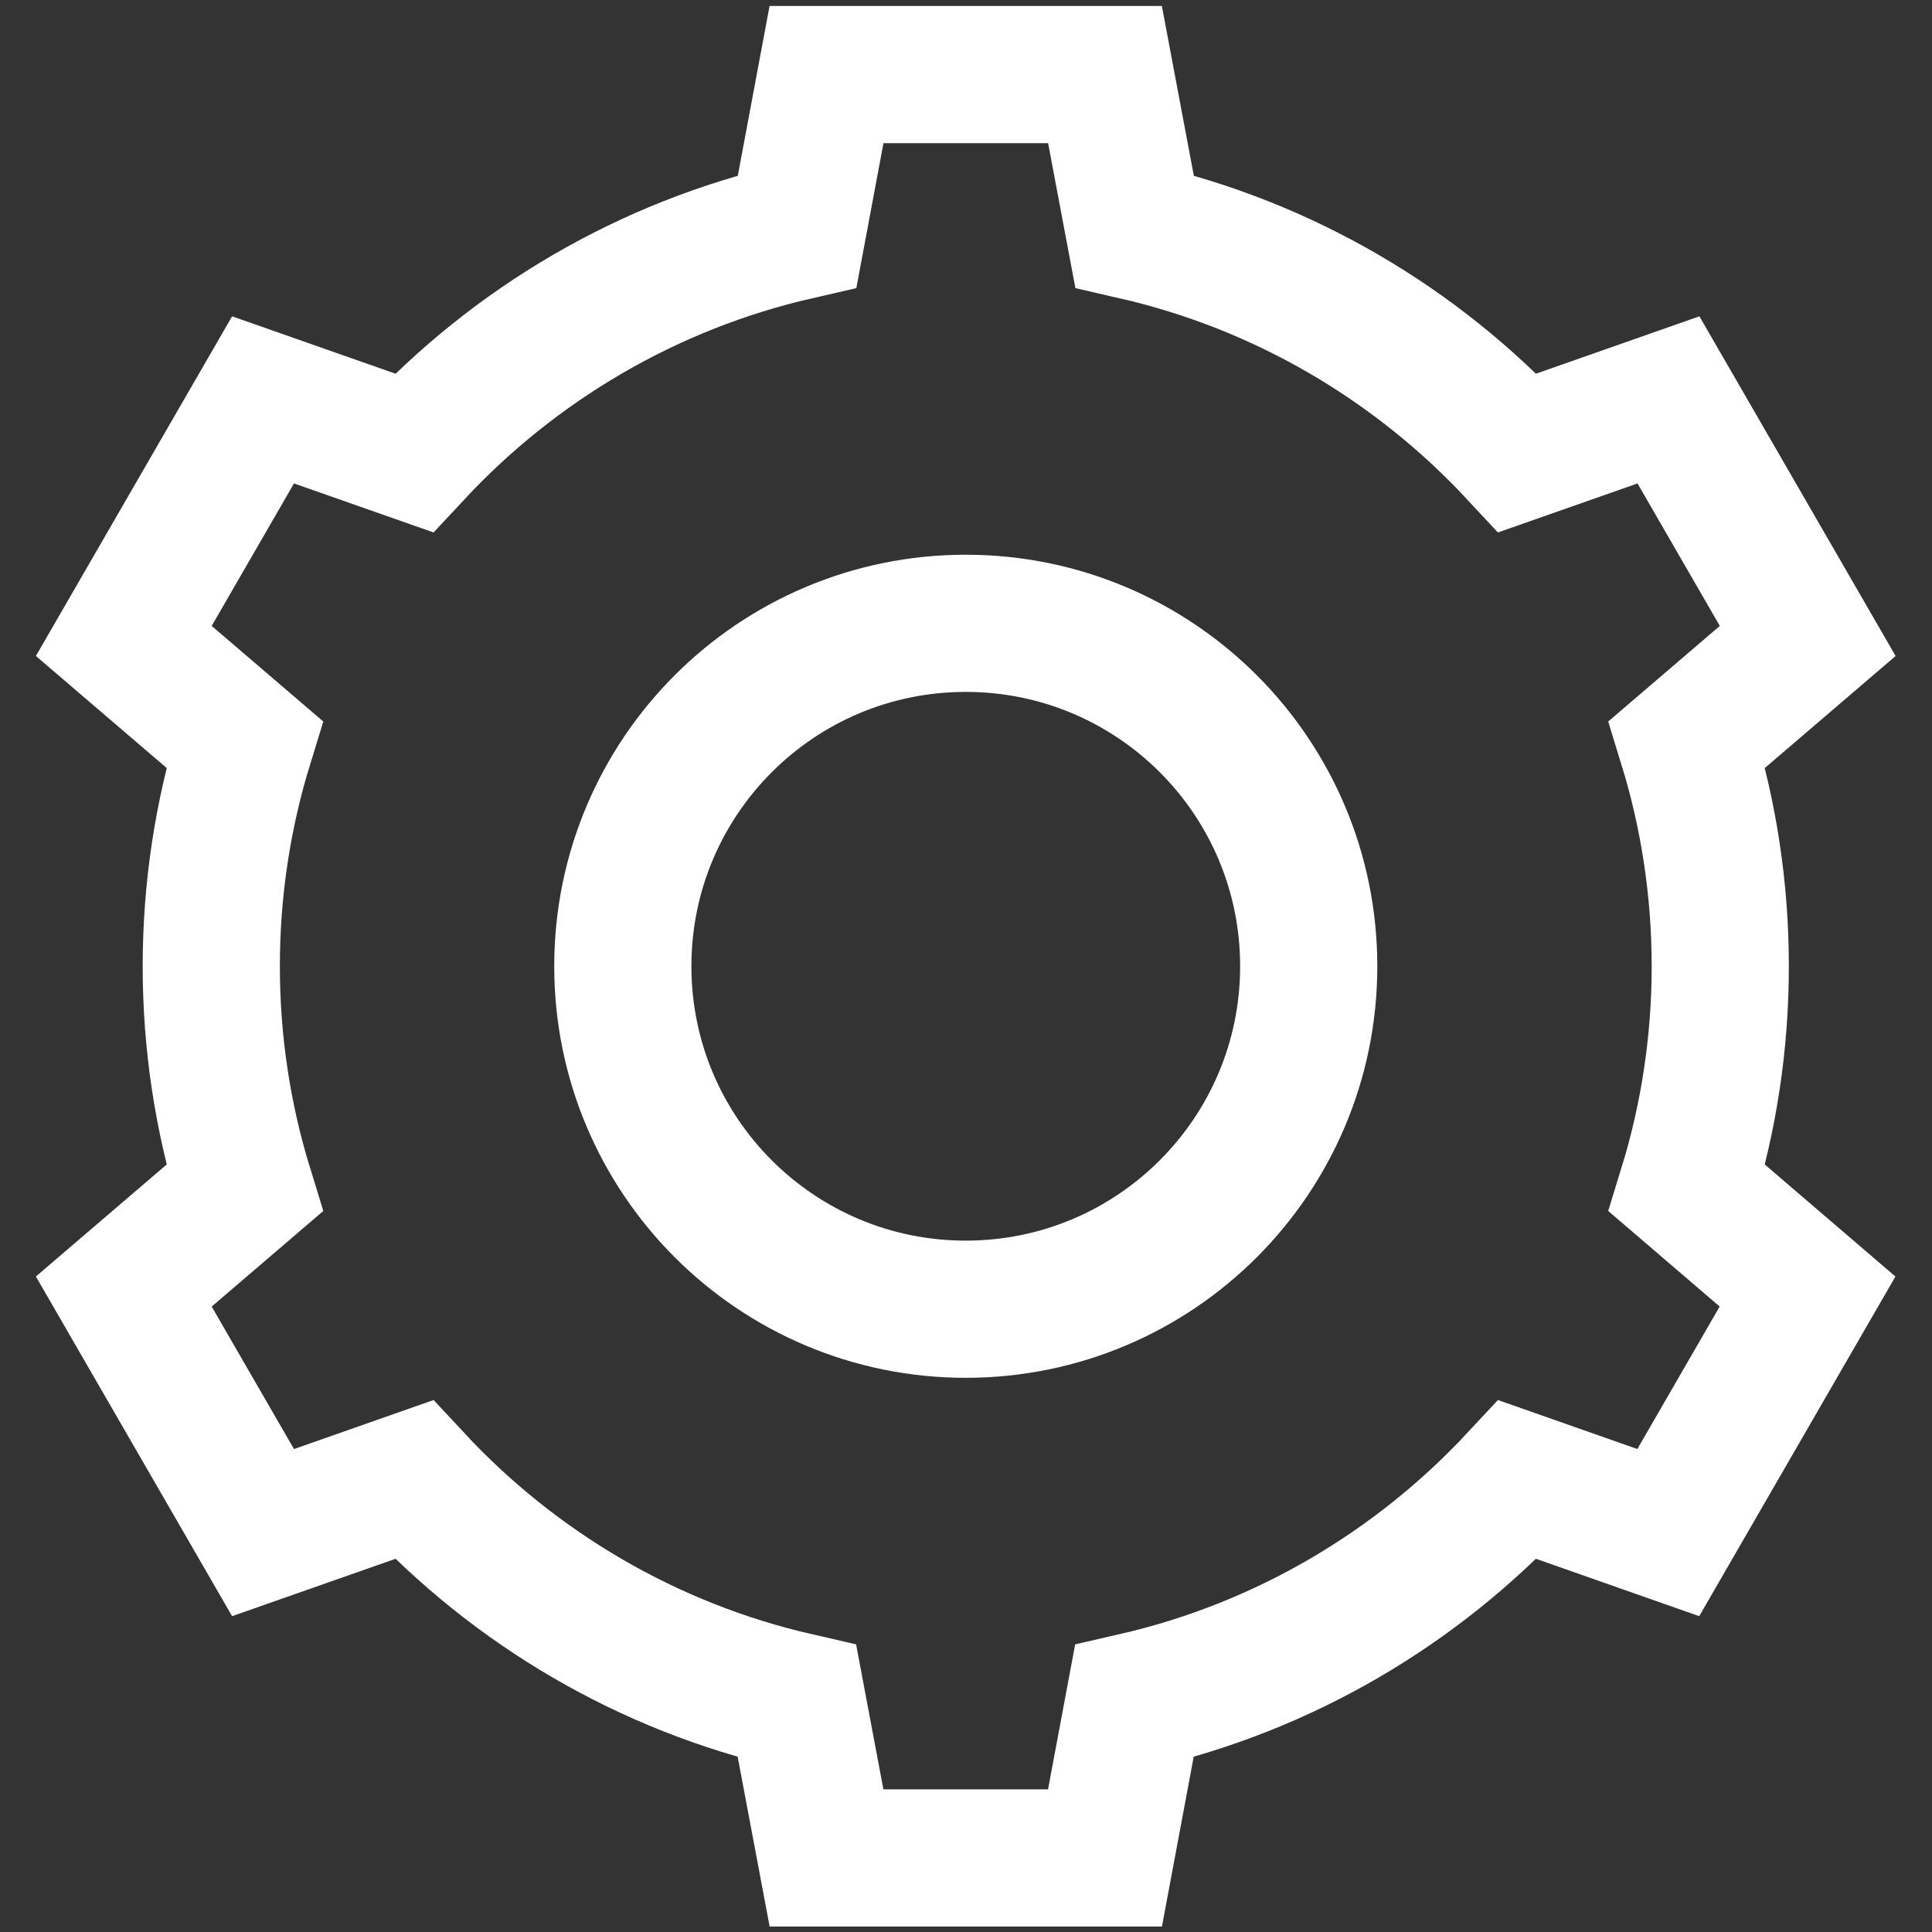 <?xml version="1.0" encoding="UTF-8" standalone="no"?>
<svg
   xmlns:dc="http://purl.org/dc/elements/1.1/"
   xmlns:cc="http://creativecommons.org/ns#"
   xmlns:rdf="http://www.w3.org/1999/02/22-rdf-syntax-ns#"
   xmlns:svg="http://www.w3.org/2000/svg"
   xmlns="http://www.w3.org/2000/svg"
   viewBox="0 0 58.667 58.667"
   height="58.667"
   width="58.667"
   xml:space="preserve"
   id="svg2"
   version="1.1"><rect x="0" y="0" width="58.667" height="58.667" fill="#333333" stroke="none"/><defs
     id="defs6" /><g
     transform="matrix(1.333,0,0,-1.333,0,58.667)"
     id="g10"><g
       transform="scale(0.1)"
       id="g12"><path
         id="path14"
         style="fill:none;stroke:#ffffff;stroke-width:31.25;stroke-linecap:butt;stroke-linejoin:miter;stroke-miterlimit:10;stroke-dasharray:none;stroke-opacity:1"
         d="m 391.879,220 c 0,17.578 -2.66,34.57 -7.578,50.551 l 27.5,23.551 -31.723,54.918 -34.379,-12.071 c -23,24.731 -53.16,42.66 -87.258,50.473 l -6.722,35.699 h -63.438 l -6.679,-35.699 C 147.5,379.609 117.34,361.68 94.301,336.949 l -34.379,12.071 -31.723,-54.918 27.5,-23.551 C 50.781,254.57 48.129,237.578 48.129,220 c 0,-17.578 2.652,-34.57 7.57,-50.551 l -27.5,-23.551 31.723,-54.917 34.379,12.07 C 117.301,78.32 147.461,60.391 181.559,52.578 l 6.722,-35.707 h 63.438 l 6.679,35.707 c 34.102,7.812 64.262,25.742 87.301,50.473 l 34.34,-12.07 31.723,54.917 -27.461,23.551 c 4.918,15.981 7.578,32.973 7.578,50.551 z M 220,141.871 c -43.16,0 -78.121,34.969 -78.121,78.129 0,43.16 34.961,78.121 78.121,78.121 43.16,0 78.129,-34.961 78.129,-78.121 0,-43.16 -34.969,-78.129 -78.129,-78.129 z" /></g></g></svg>